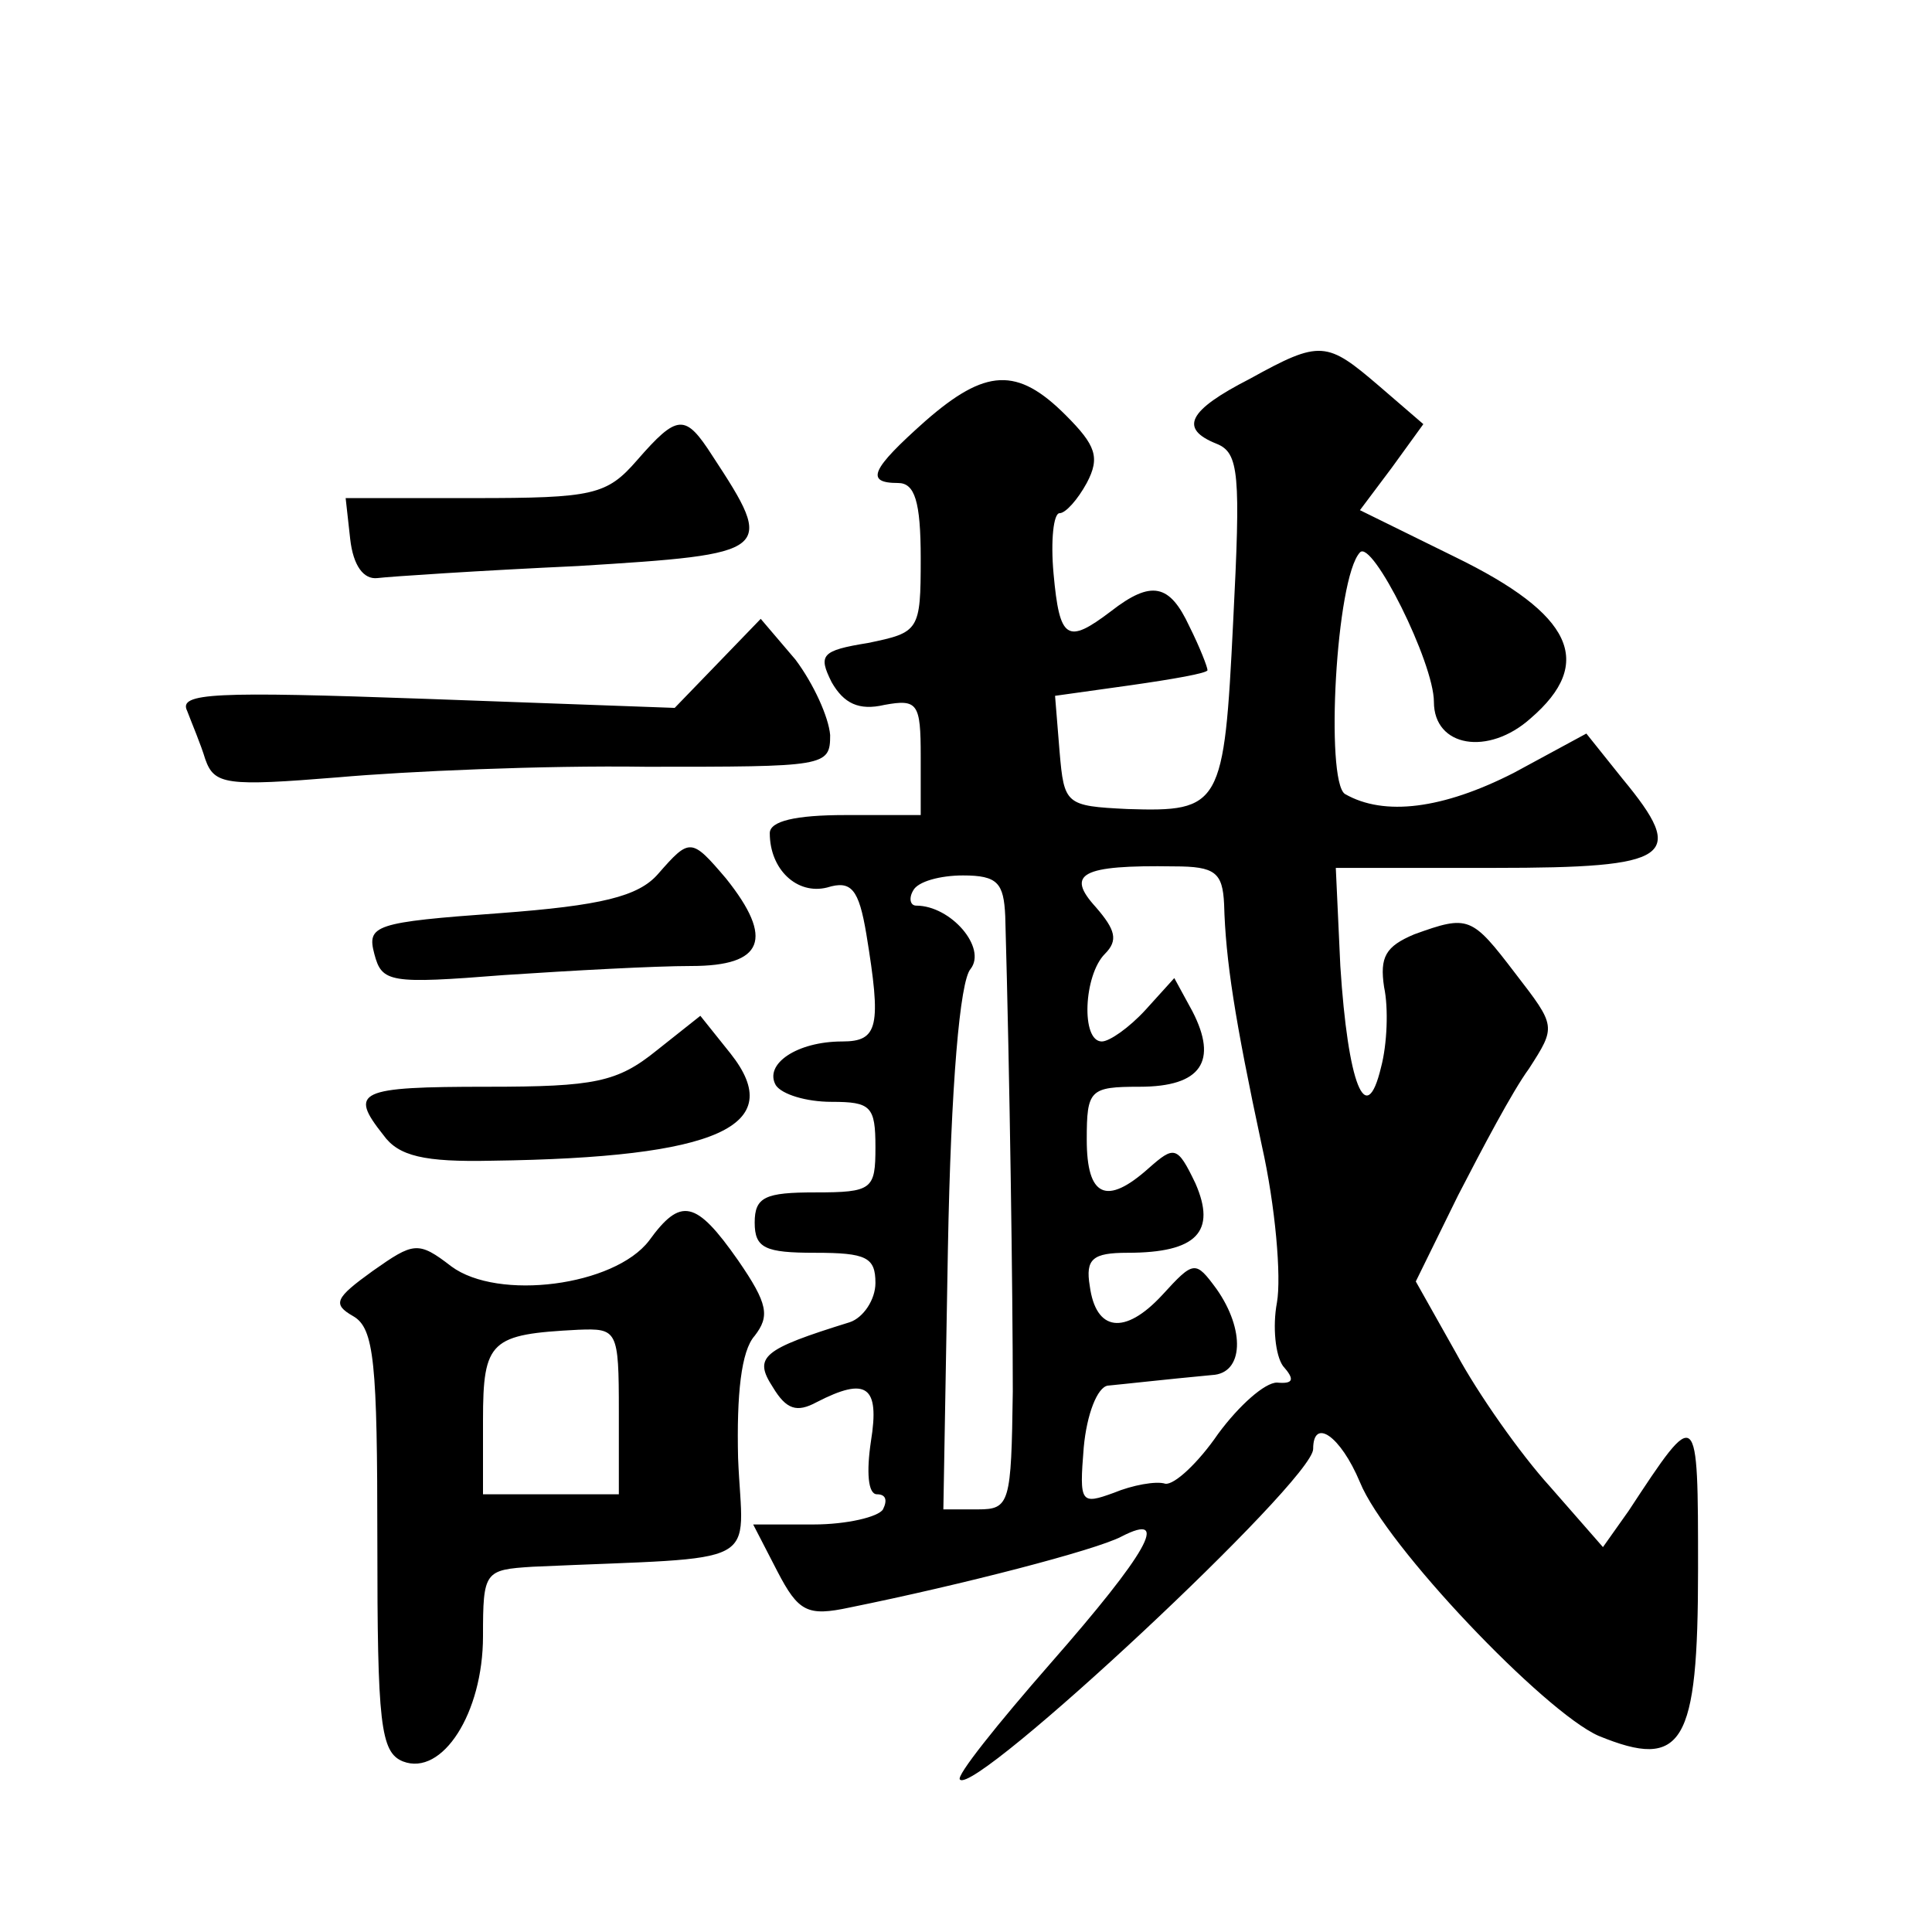 <?xml version="1.0" standalone="no"?>
<!DOCTYPE svg PUBLIC "-//W3C//DTD SVG 20010904//EN"
 "http://www.w3.org/TR/2001/REC-SVG-20010904/DTD/svg10.dtd">
<svg version="1.0" xmlns="http://www.w3.org/2000/svg"
 width="128pt" height="128pt" viewBox="0 0 128 128"
 preserveAspectRatio="xMidYMid meet">
<g transform="translate(0,128) scale(0.1,-0.1)"
fill="#0" stroke="none">
<path d="M828 1029 c-41 -21 -47 -33 -22 -43 15 -6 16 -20 11 -118 -6 -122 -8 -126
-70 -124 -41 2 -42 3 -45 38 l-3 37 50 7 c28 4 51 8 51 10 0 2 -5 15 -12 29 -13
28 -25 31 -52 10 -29 -22 -34 -19 -38 25 -2 22 0 40 4 40 4 0 12 9 18 20 9 17 6
25 -14 45 -32 32 -53 31 -93 -4 -36 -32 -40 -41 -18 -41 11 0 15 -12 15 -50 0 -48
-1 -49 -35 -56 -31 -5 -33 -8 -24 -26 8 -14 18 -19 35 -15 22 4 24 1 24 -34 l0
-39 -50 0 c-33 0 -50 -4 -50 -12 0 -24 18 -41 38 -36 16 5 21 -1 26 -31 10 -61
8 -71 -16 -71 -30 0 -52 -15 -44 -29 4 -6 20 -11 37 -11 26 0 29 -3 29 -30 0 -28
-2 -30 -40 -30 -33 0 -40 -3 -40 -20 0 -17 7 -20 40 -20 34 0 40 -3 40 -20 0 -11
-8 -23 -17 -26 -58 -18 -64 -23 -51 -43 9 -15 16 -17 29 -10 33 17 42 11 36 -26
-3 -20 -2 -35 4 -35 6 0 7 -4 4 -10 -3 -5 -24 -10 -46 -10 l-40 0 16 -31 c14 -27
20 -30 48 -24 74 15 163 38 180 47 33 17 17 -11 -47 -84 -35 -40 -63 -75 -60 -77
10 -11 234 198 234 219 0 21 18 9 31 -22 17 -42 122 -152 158 -168 56 -23 66 -6
66 110 0 109 0 109 -46 39 l-17 -24 -35 40 c-20 22 -48 62 -62 88 l-27 48 28 57
c16 31 36 69 47 84 18 28 18 28 -9 63 -29 38 -31 39 -67 26 -19 -8 -23 -15 -20
-35 3 -14 2 -38 -2 -53 -10 -42 -22 -11 -27 67 l-3 65 105 0 c118 0 128 7 85 59
l-24 30 -48 -26 c-47 -24 -86 -29 -112 -14 -13 9 -6 143 10 160 8 9 49 -73 49 -99
0 -30 36 -36 64 -11 43 37 28 69 -50 107 l-63 31 21 28 21 29 -29 25 c-35 30 -39
31 -86 5z m-17 -348 c1 -37 7 -76 25 -160 9 -40 13 -87 10 -104 -3 -16 -1 -35 4
-42 8 -9 7 -12 -4 -11 -8 0 -25 -15 -39 -34 -13 -19 -29 -34 -35 -33 -6 2 -22 -1
-34 -6 -22 -8 -23 -7 -20 30 2 22 9 40 16 41 11 1 37 4 69 7 21 1 22 30 3 57 -14
19 -15 19 -36 -4 -25 -27 -44 -24 -48 6 -3 18 2 22 25 22 46 0 59 14 45 46 -12
25 -14 25 -31 10 -28 -25 -41 -19 -41 19 0 33 2 35 35 35 41 0 52 17 35 50 l-12
22 -19 -21 c-11 -12 -24 -21 -29 -21 -14 0 -12 44 2 58 9 9 7 16 -6 31 -20 22 -10
28 52 27 27 0 32 -4 33 -25z m-145 -8 c3 -106 5 -250 5 -315 -1 -74 -2 -78 -23
-78 l-23 0 3 172 c2 110 8 178 15 186 11 14 -13 42 -36 42 -4 0 -5 5 -2 10 3 6
18 10 33 10 23 0 27 -5 28 -27z M422 975 c-20 -23 -29 -25 -108 -25 l-85 0 3 -27
c2 -18 9 -27 18 -26 8 1 68 5 133 8 129 8 131 9 89 73 -18 28 -23 28 -50 -3z M476
841 l-29 -30 -165 6 c-140 5 -164 4 -158 -8 3 -8 9 -22 12 -32 6 -17 14 -18 88
-12 45 4 136 8 204 7 119 0 122 0 122 21 -1 12 -11 34 -23 50 l-23 27 -28 -29z
M436 701 c-13 -15 -38 -21 -105 -26 -83 -6 -88 -8 -83 -27 5 -19 10 -20 86 -14
45 3 100 6 124 6 48 0 55 18 23 58 -23 27 -24 27 -45 3z M435 584 c-26 -21 -41
-24 -112 -24 -86 0 -92 -3 -69 -32 10 -14 27 -18 72 -17 150 2 196 23 158 71 l-20
25 -29 -23z M430 458 c-23 -30 -100 -40 -131 -17 -22 17 -25 16 -52 -3 -25 -18
-27 -22 -13 -30 14 -8 16 -31 16 -149 0 -121 2 -140 17 -146 26 -10 53 32 53 83
0 43 1 44 33 46 156 7 139 -2 136 72 -1 42 2 71 11 81 10 13 9 21 -11 50 -28 40
-38 42 -59 13z m-20 -113 l0 -55 -45 0 -45 0 0 49 c0 53 5 57 63 60 26 1 27 0 27
-54z"/>
</g>
</svg>
